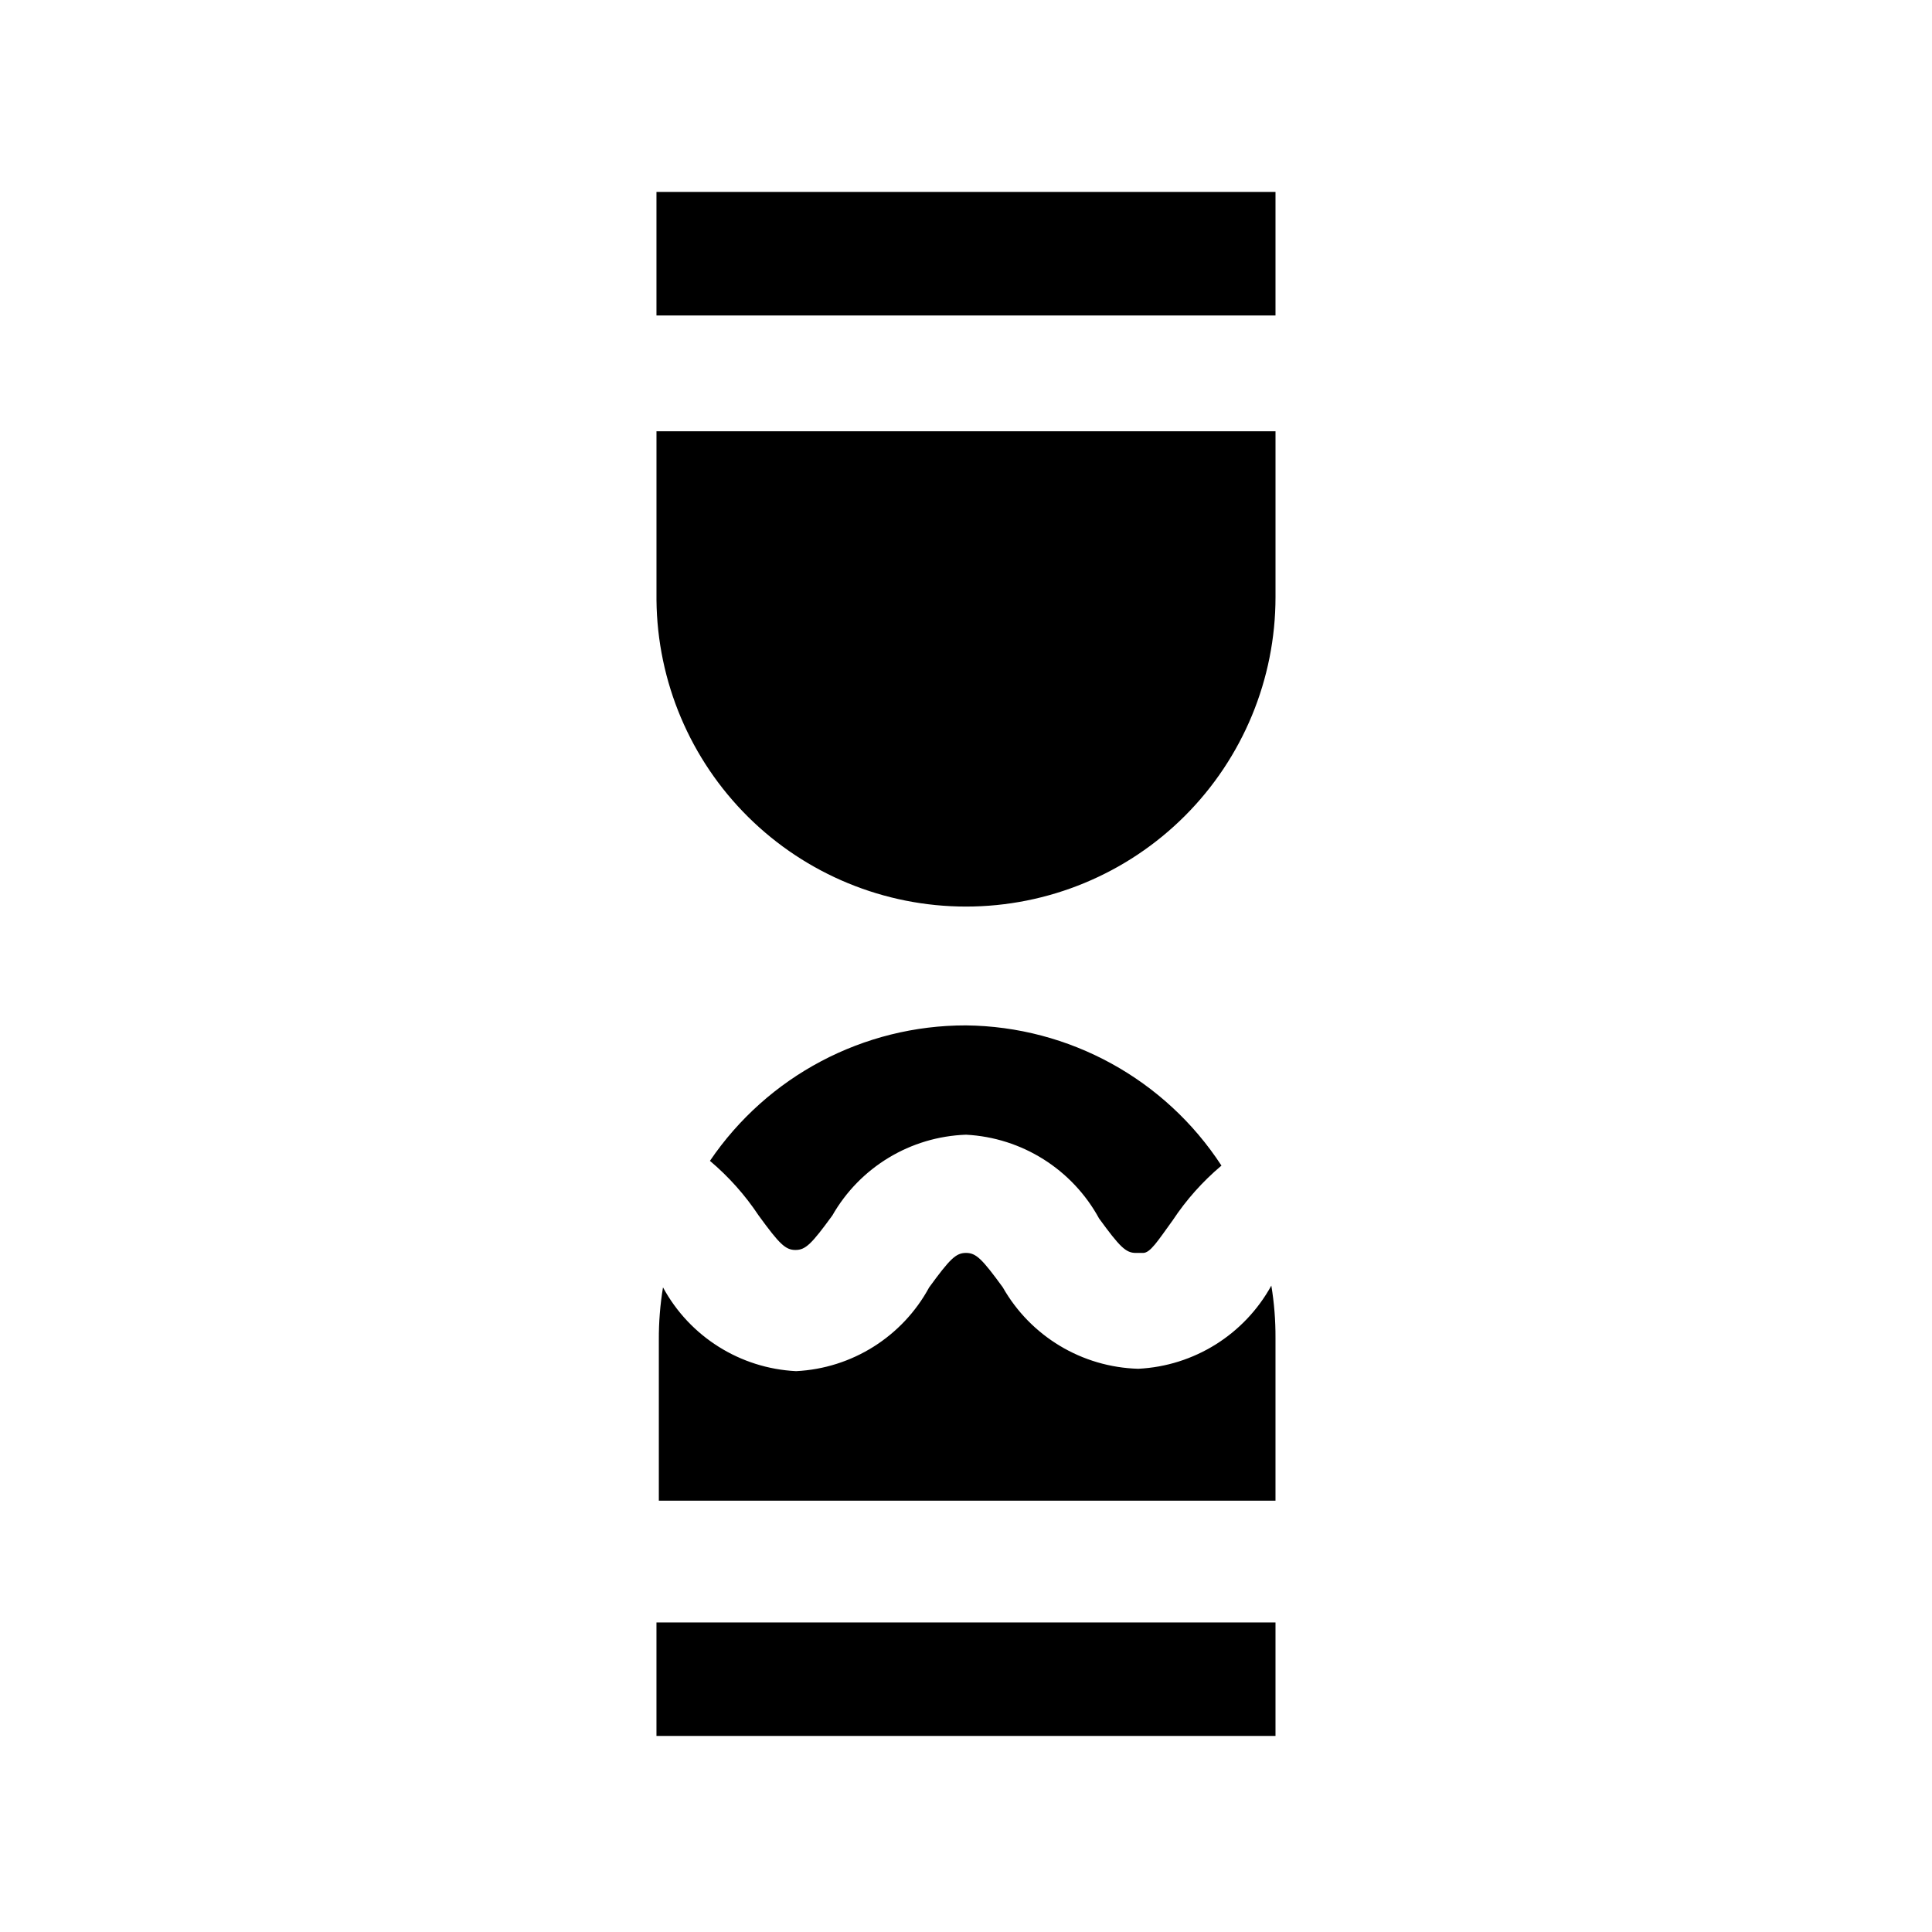 <?xml version="1.0" encoding="UTF-8"?>
<!-- Uploaded to: ICON Repo, www.svgrepo.com, Generator: ICON Repo Mixer Tools -->
<svg fill="#000000" width="800px" height="800px" version="1.1" viewBox="144 144 512 512" xmlns="http://www.w3.org/2000/svg">
 <g>
  <path d="m317.97 194.86h164.05v32.746h-164.05z"/>
  <path d="m400 384.25c21.754 0 42.617-8.641 58-24.023 15.383-15.383 24.023-36.246 24.023-58.004v-43.926h-164.05v44.715c0.207 21.617 8.941 42.281 24.301 57.492 15.359 15.215 36.105 23.746 57.727 23.746z"/>
  <path d="m317.97 573.97h164.05v30.07h-164.05z"/>
  <path d="m409.76 485.17c-5.512-7.559-7.086-9.133-9.762-9.133s-4.25 1.574-9.762 9.133c-7.074 13.051-20.441 21.465-35.27 22.199-14.824-0.734-28.191-9.148-35.266-22.199-0.754 4.582-1.125 9.215-1.102 13.855v42.668h163.42v-43.141c0.023-4.641-0.344-9.273-1.102-13.852-7.137 12.965-20.484 21.309-35.266 22.039-14.914-0.418-28.523-8.598-35.895-21.57z"/>
  <path d="m400 415.74c-27.176-0.039-52.598 13.41-67.859 35.898 4.969 4.191 9.316 9.066 12.91 14.484 5.512 7.559 7.086 9.133 9.762 9.133s4.25-1.574 9.762-9.133c7.301-12.793 20.703-20.895 35.426-21.414 14.812 0.766 28.168 9.172 35.266 22.199 5.512 7.559 7.086 9.133 9.762 9.133h1.891c1.891 0 3.777-2.992 7.871-8.66 3.586-5.422 7.934-10.297 12.91-14.484-14.941-22.918-40.344-36.859-67.699-37.156z"/>
 </g>
</svg>